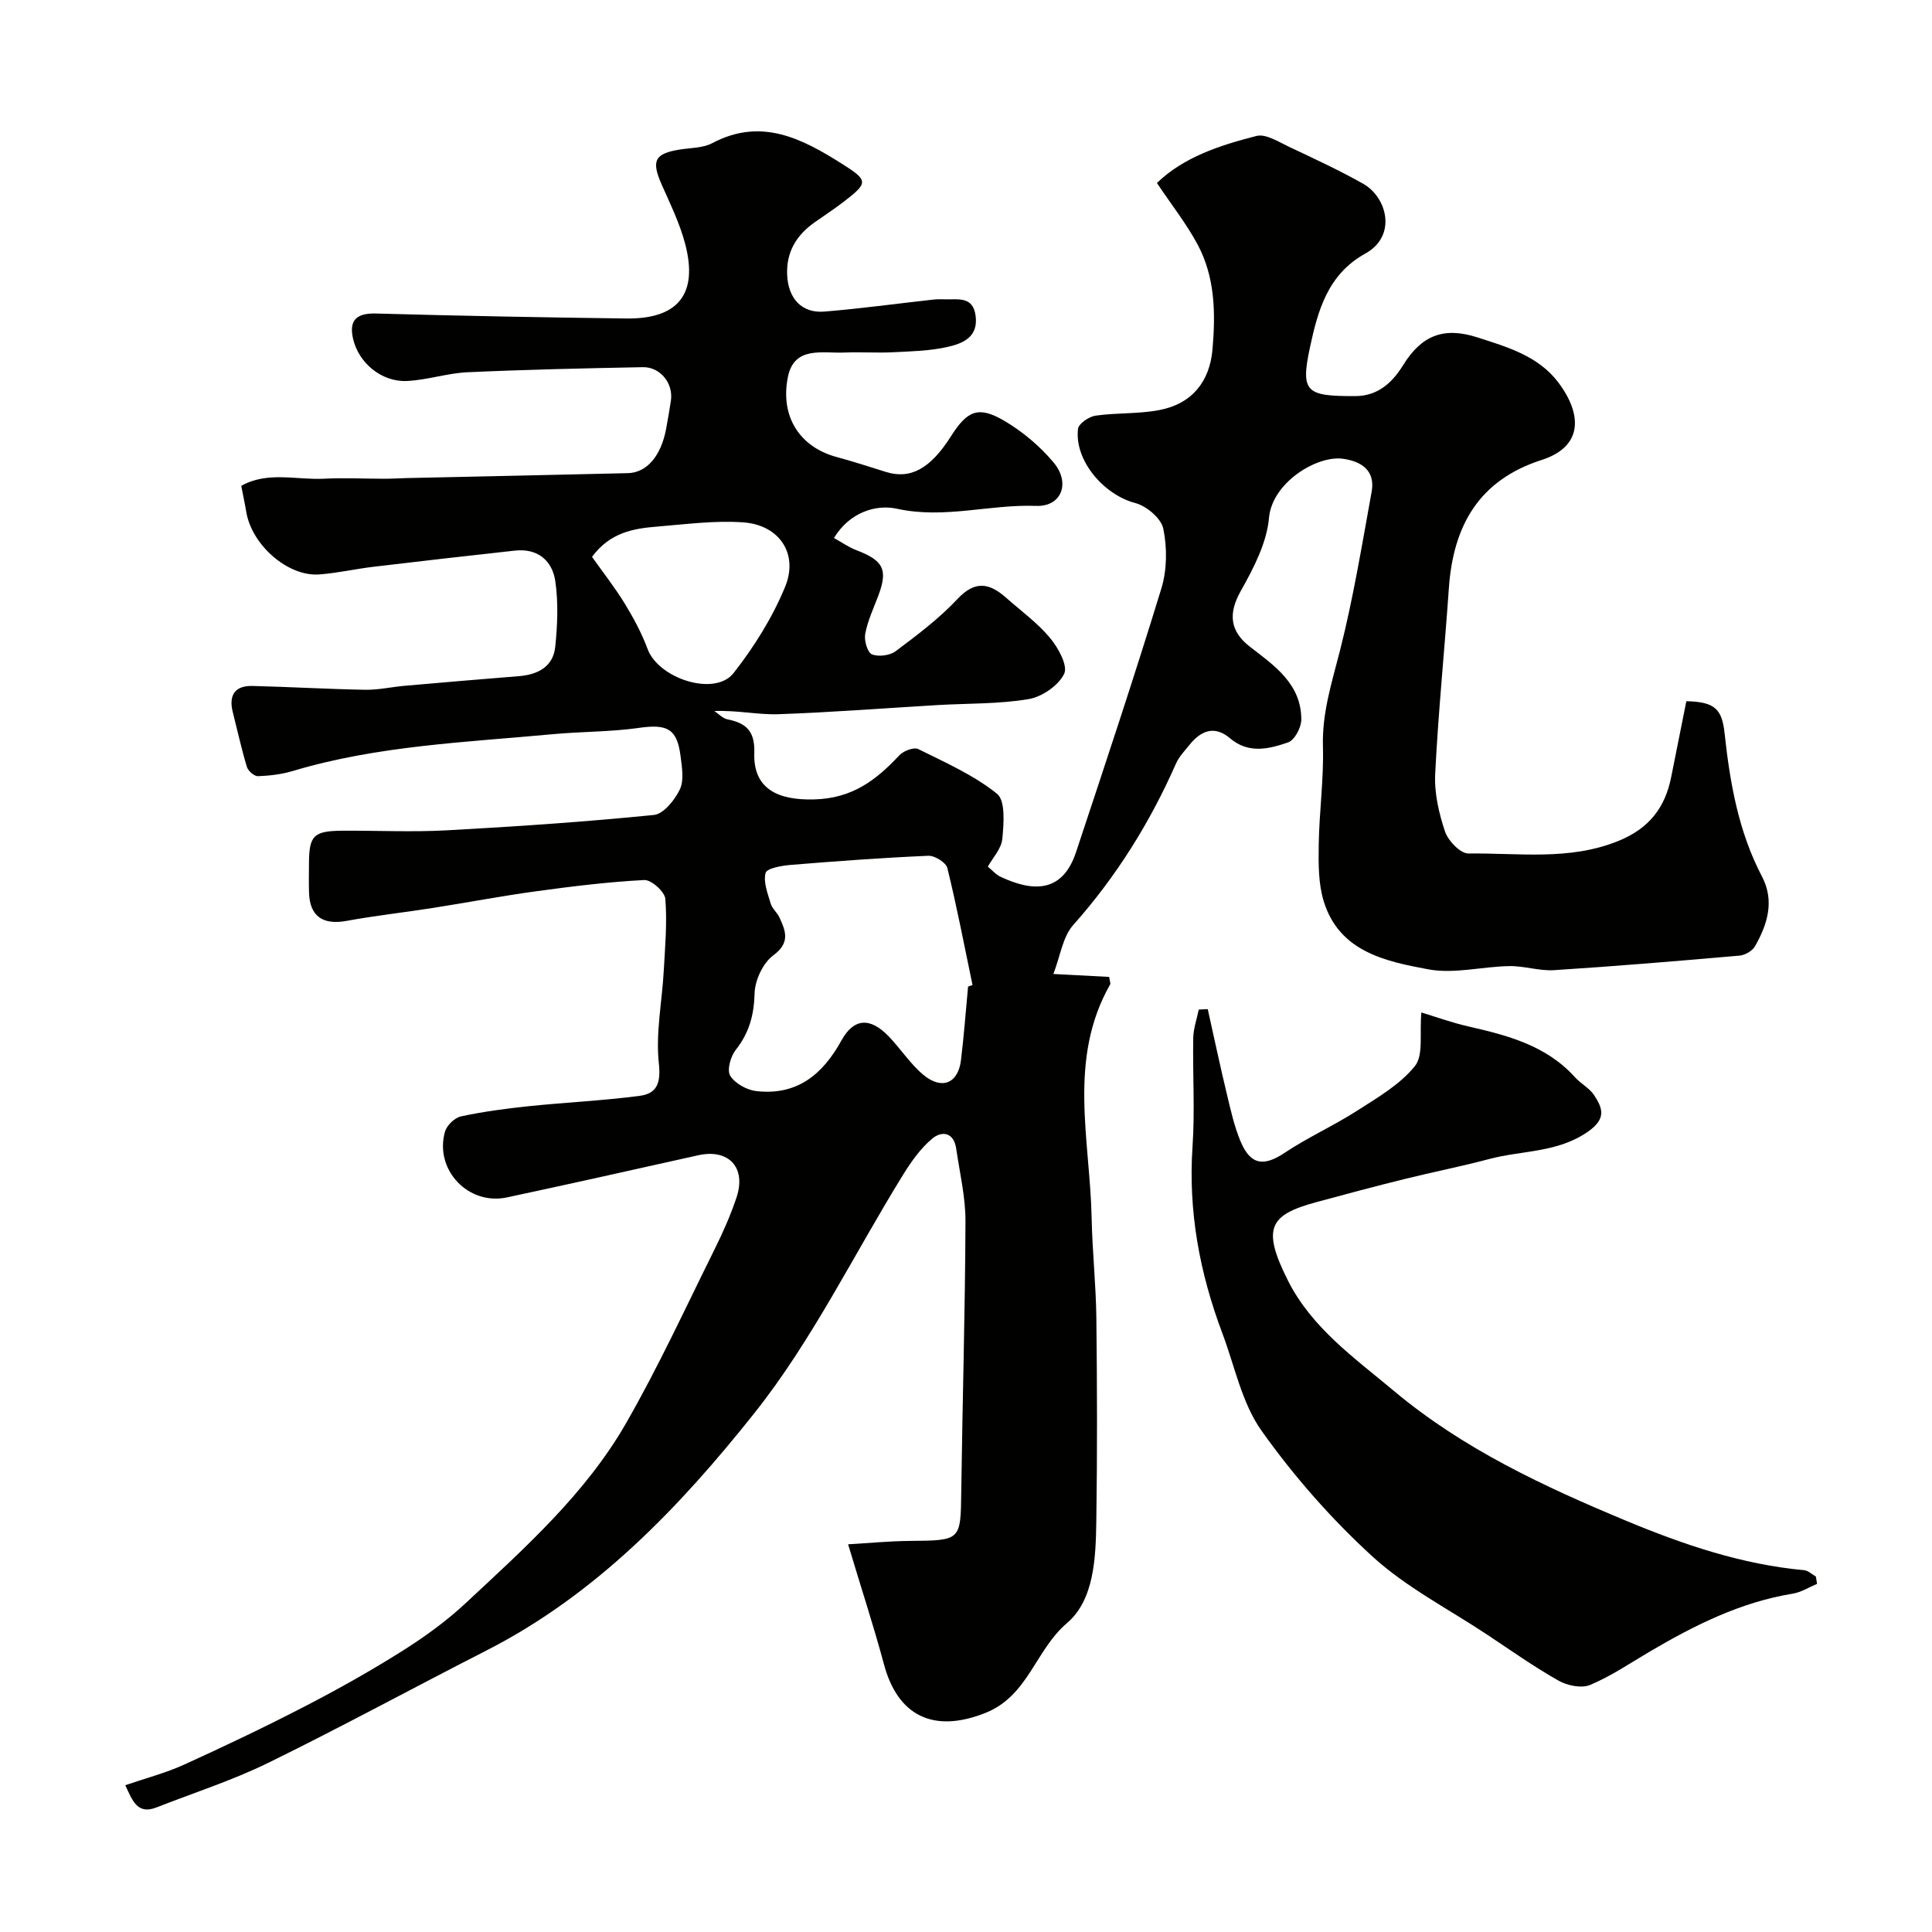 <svg enable-background="new 0 0 400 400" viewBox="0 0 400 400" xmlns="http://www.w3.org/2000/svg"><g fill="#010100"><path d="m175.59 319.73c4.16-.24 8.46-.66 12.76-.7 10.65-.1 10.54-.04 10.67-10.36.25-18.6.8-37.2.87-55.8.02-5.02-1.19-10.05-1.92-15.06-.49-3.4-2.97-3.75-4.99-2.05-2.39 2.01-4.31 4.73-5.98 7.42-10.21 16.5-18.8 34.27-30.78 49.35-15.43 19.42-32.76 37.58-55.51 49.19-15.09 7.7-29.97 15.81-45.18 23.26-7.43 3.64-15.38 6.19-23.11 9.22-3.93 1.54-4.94-1.26-6.48-4.59 4.25-1.46 8.34-2.52 12.13-4.24 8.42-3.83 16.78-7.81 25-12.06 6.88-3.56 13.66-7.36 20.21-11.49 4.69-2.95 9.25-6.27 13.29-10.05 12.14-11.33 24.66-22.51 33.03-37.08 6.7-11.66 12.34-23.94 18.33-36 1.73-3.49 3.33-7.08 4.56-10.77 2.07-6.23-1.64-10.14-7.96-8.73-13.18 2.94-26.36 5.9-39.57 8.72-8.02 1.71-15.06-5.73-12.83-13.62.37-1.29 2-2.87 3.29-3.15 4.61-.99 9.32-1.62 14.02-2.11 7.66-.8 15.38-1.14 23.01-2.15 3.46-.46 4.42-2.52 3.96-6.69-.69-6.27.66-12.76 1.01-19.16.28-4.98.73-9.99.33-14.93-.12-1.48-2.9-3.97-4.36-3.9-7.51.39-15.01 1.32-22.47 2.34-7.1.97-14.15 2.32-21.23 3.43-5.97.94-11.99 1.6-17.93 2.69-4.92.9-7.64-.95-7.78-5.88-.06-2-.02-4-.01-6 .02-5.82.96-6.76 7.03-6.79 7.17-.04 14.35.31 21.5-.08 14.31-.78 28.62-1.75 42.87-3.18 2.01-.2 4.35-3.1 5.39-5.3.9-1.9.43-4.61.14-6.9-.72-5.69-2.78-6.66-8.62-5.83-5.86.84-11.85.75-17.76 1.3-18.08 1.69-36.3 2.36-53.88 7.62-2.31.69-4.79.99-7.21 1.08-.78.03-2.06-1.08-2.31-1.91-1.13-3.73-1.96-7.55-2.92-11.33-.89-3.53.42-5.53 4.09-5.44 7.76.19 15.52.65 23.28.79 2.75.05 5.52-.59 8.28-.83 7.86-.69 15.73-1.36 23.59-1.99 3.94-.32 7.09-1.95 7.52-6.1.46-4.47.65-9.08.02-13.5-.62-4.33-3.65-6.92-8.41-6.39-9.77 1.07-19.54 2.19-29.3 3.35-3.73.45-7.42 1.3-11.16 1.58-6.5.49-13.99-6.08-15.13-12.97-.26-1.6-.61-3.18-1.03-5.37 5.42-3.07 11.43-1.18 17.14-1.48 4.2-.21 8.41.01 12.62.01 1.49 0 2.99-.11 4.48-.14 15.27-.34 30.54-.65 45.8-1.02 3.94-.09 6.89-3.58 7.93-9.21.36-1.92.68-3.84.98-5.77.55-3.56-2.16-7.03-5.81-6.96-12.1.23-24.21.5-36.3 1.05-4.2.19-8.35 1.62-12.56 1.81-5.22.23-9.95-3.7-11.12-8.7-.9-3.85.65-5.38 4.74-5.27 17.26.48 34.53.81 51.8 1.03 10.77.14 14.94-5.07 12.2-15.47-1.11-4.22-3.08-8.23-4.85-12.24-2.19-4.96-1.48-6.44 3.76-7.27 2.26-.36 4.77-.3 6.7-1.32 10.16-5.39 18.63-.93 26.95 4.33 5.41 3.42 5.36 3.89.22 7.84-1.94 1.49-3.99 2.82-5.98 4.23-3.73 2.64-5.87 6.09-5.68 10.82.19 4.9 2.99 8.03 7.69 7.65 7.5-.61 14.96-1.64 22.44-2.47.82-.09 1.67-.1 2.5-.07 2.68.1 5.85-.73 6.39 3.42.59 4.47-2.74 5.75-5.86 6.45-3.65.82-7.48.9-11.25 1.09-3.32.17-6.67-.08-10 .06-4.55.2-10.44-1.43-11.75 5.04-1.68 8.3 2.56 14.55 10.02 16.57 3.44.93 6.83 2.03 10.24 3.1 5.1 1.6 9.22-.63 13.5-7.38 3.37-5.32 5.68-6.33 10.98-3.23 3.83 2.24 7.44 5.28 10.28 8.68 3.54 4.24 1.62 9.17-3.64 8.97-9.6-.36-18.99 2.75-28.8.59-4.27-.94-9.77.65-13.05 6.06 1.64.9 3.06 1.91 4.63 2.51 5.68 2.17 6.6 4.06 4.5 9.58-.98 2.57-2.17 5.11-2.66 7.78-.25 1.35.47 3.83 1.39 4.21 1.37.56 3.73.25 4.94-.66 4.46-3.35 8.99-6.75 12.78-10.8 3.62-3.87 6.59-3.32 10.01-.3 3.09 2.73 6.5 5.2 9.12 8.33 1.71 2.04 3.76 5.76 2.96 7.45-1.16 2.43-4.58 4.78-7.36 5.25-6.14 1.04-12.49.87-18.75 1.23-11.04.65-22.06 1.52-33.11 1.9-4.14.14-8.33-.83-13.21-.66.9.59 1.73 1.53 2.71 1.72 3.91.78 5.71 2.46 5.56 6.98-.24 7.44 4.91 9.8 12.38 9.6 7.94-.21 12.82-3.98 17.66-9.14.85-.91 3-1.73 3.91-1.28 5.61 2.78 11.48 5.38 16.3 9.25 1.78 1.43 1.4 6.18 1.1 9.33-.19 2.05-2 3.95-3 5.76.89.72 1.67 1.66 2.68 2.12 6.34 2.96 12.69 3.6 15.58-5.12 6.03-18.16 12.07-36.31 17.67-54.6 1.18-3.85 1.21-8.41.4-12.36-.43-2.14-3.47-4.71-5.8-5.32-6.47-1.68-12.64-8.78-11.86-15.36.13-1.08 2.26-2.53 3.61-2.73 4.38-.63 8.9-.33 13.23-1.16 6.79-1.3 10.42-5.93 11-12.52.66-7.53.55-14.99-3.09-21.78-2.3-4.28-5.35-8.14-8.41-12.71 5.46-5.32 12.99-7.8 20.6-9.74 1.96-.5 4.63 1.25 6.82 2.28 5.15 2.42 10.34 4.83 15.29 7.62 4.94 2.79 7.05 10.8.43 14.45-7.85 4.33-9.86 11.99-11.46 19.44-2.02 9.38-.69 10.08 9.39 10.07 4.93-.01 7.87-3.12 9.93-6.45 3.84-6.21 8.48-7.92 15.34-5.71 6.3 2.02 12.68 3.88 16.8 9.38 5.03 6.73 4.96 13.28-3.46 15.99-13.06 4.19-18.35 13.67-19.24 26.59-.89 12.81-2.19 25.59-2.83 38.4-.2 3.97.76 8.16 2.04 11.96.64 1.92 3.2 4.57 4.86 4.54 10.37-.14 20.87 1.53 31.03-2.6 6.33-2.57 9.68-6.87 10.94-13.27 1.04-5.25 2.1-10.49 3.13-15.66 5.93.12 7.38 1.64 7.92 6.65 1.11 10.24 2.86 20.33 7.73 29.62 2.66 5.07 1.16 9.91-1.44 14.47-.55.96-2.06 1.83-3.19 1.93-12.79 1.12-25.58 2.19-38.39 3.01-3.06.2-6.19-.89-9.27-.84-5.61.09-11.42 1.67-16.79.67-8.86-1.65-18.42-3.64-21.64-14.07-1.14-3.69-1.1-7.84-1.04-11.77.1-6.77 1.06-13.55.87-20.3-.2-6.91 1.82-13.17 3.49-19.71 2.77-10.86 4.58-21.97 6.59-33.01.81-4.42-2.12-6.32-5.94-6.85-5.39-.74-14.66 4.92-15.31 12.25-.46 5.21-3.22 10.46-5.87 15.18-2.55 4.55-2.29 8.25 1.96 11.52 5.07 3.9 10.62 7.71 10.6 15.06 0 1.63-1.39 4.25-2.73 4.71-3.95 1.37-8.18 2.43-12.03-.85-3.16-2.7-5.98-1.62-8.35 1.32-1.03 1.27-2.22 2.51-2.86 3.97-5.39 12.23-12.36 23.38-21.28 33.41-2.14 2.41-2.62 6.3-4.08 10.1 4.79.25 8.29.44 11.55.61.19 1.19.3 1.4.23 1.51-8.86 15.51-4.2 32.12-3.86 48.36.14 6.94.9 13.87.98 20.8.16 14 .2 28-.01 42-.12 7.58-.41 16.3-6.1 21.14-6.52 5.55-7.99 15.03-16.83 18.56-10.87 4.34-18.27.56-21.09-10.25-2.07-7.72-4.6-15.38-7.37-24.65zm24.84-115.47c.31-.11.61-.22.92-.32-1.69-8.09-3.24-16.21-5.21-24.22-.28-1.14-2.61-2.6-3.93-2.54-9.51.41-19.01 1.11-28.5 1.89-1.86.15-4.94.69-5.2 1.66-.51 1.89.44 4.25 1.05 6.34.31 1.04 1.33 1.85 1.81 2.87 1.31 2.84 2.28 5.23-1.27 7.86-2.14 1.58-3.8 5.15-3.87 7.87-.12 4.5-1.12 8.18-3.91 11.71-1.06 1.34-1.85 4.19-1.14 5.34 1 1.6 3.44 2.96 5.41 3.18 8.37.95 13.71-3.38 17.62-10.48 2.57-4.67 5.95-4.8 9.72-.92 2.52 2.59 4.51 5.76 7.25 8.04 3.84 3.19 7.2 1.75 7.78-3.05.62-5.08.99-10.16 1.47-15.23zm-77.86-88.97c2.33 3.29 4.75 6.36 6.77 9.66 1.82 2.99 3.52 6.13 4.73 9.4 2.28 6.18 13.95 9.93 17.81 5 4.25-5.42 8.04-11.48 10.66-17.83 2.84-6.88-1.2-12.84-8.66-13.37-5.88-.42-11.86.39-17.78.87-4.9.4-9.75 1.17-13.53 6.27z"/><path d="m376.2 327.93c-1.67.69-3.29 1.73-5.03 2.02-10.81 1.76-20.36 6.55-29.65 12.02-4.06 2.39-8 5.08-12.31 6.88-1.79.75-4.74.13-6.57-.91-5.09-2.88-9.89-6.29-14.78-9.53-7.97-5.29-16.7-9.76-23.68-16.13-8.52-7.78-16.31-16.65-22.99-26.06-4.1-5.77-5.56-13.42-8.14-20.25-4.68-12.44-7.06-25.2-6.15-38.59.51-7.46.01-14.99.15-22.49.04-1.96.74-3.92 1.14-5.87l1.86-.09c1.31 5.88 2.56 11.78 3.97 17.64.79 3.3 1.53 6.67 2.84 9.78 2.07 4.9 4.81 5.19 9.09 2.34 4.81-3.21 10.17-5.61 15.04-8.74 4.25-2.73 8.88-5.41 11.95-9.23 1.82-2.26.93-6.69 1.34-11.1 2.75.83 6.19 2.08 9.72 2.89 8.17 1.86 16.15 3.95 22.07 10.51 1.21 1.34 2.99 2.24 3.96 3.7 1.76 2.68 2.61 4.85-1.19 7.53-6.34 4.46-13.68 3.89-20.51 5.71-5.81 1.55-11.72 2.7-17.55 4.15-6.13 1.52-12.23 3.14-18.32 4.8-9.59 2.62-11.28 5.31-5.83 16.17 4.95 9.86 13.79 16.05 21.97 22.9 14.36 12.03 31.06 19.79 48.1 26.89 11.82 4.92 23.93 9.04 36.83 10.22.84.08 1.62.86 2.43 1.32.09.5.17 1.01.24 1.52z"/></g></svg>